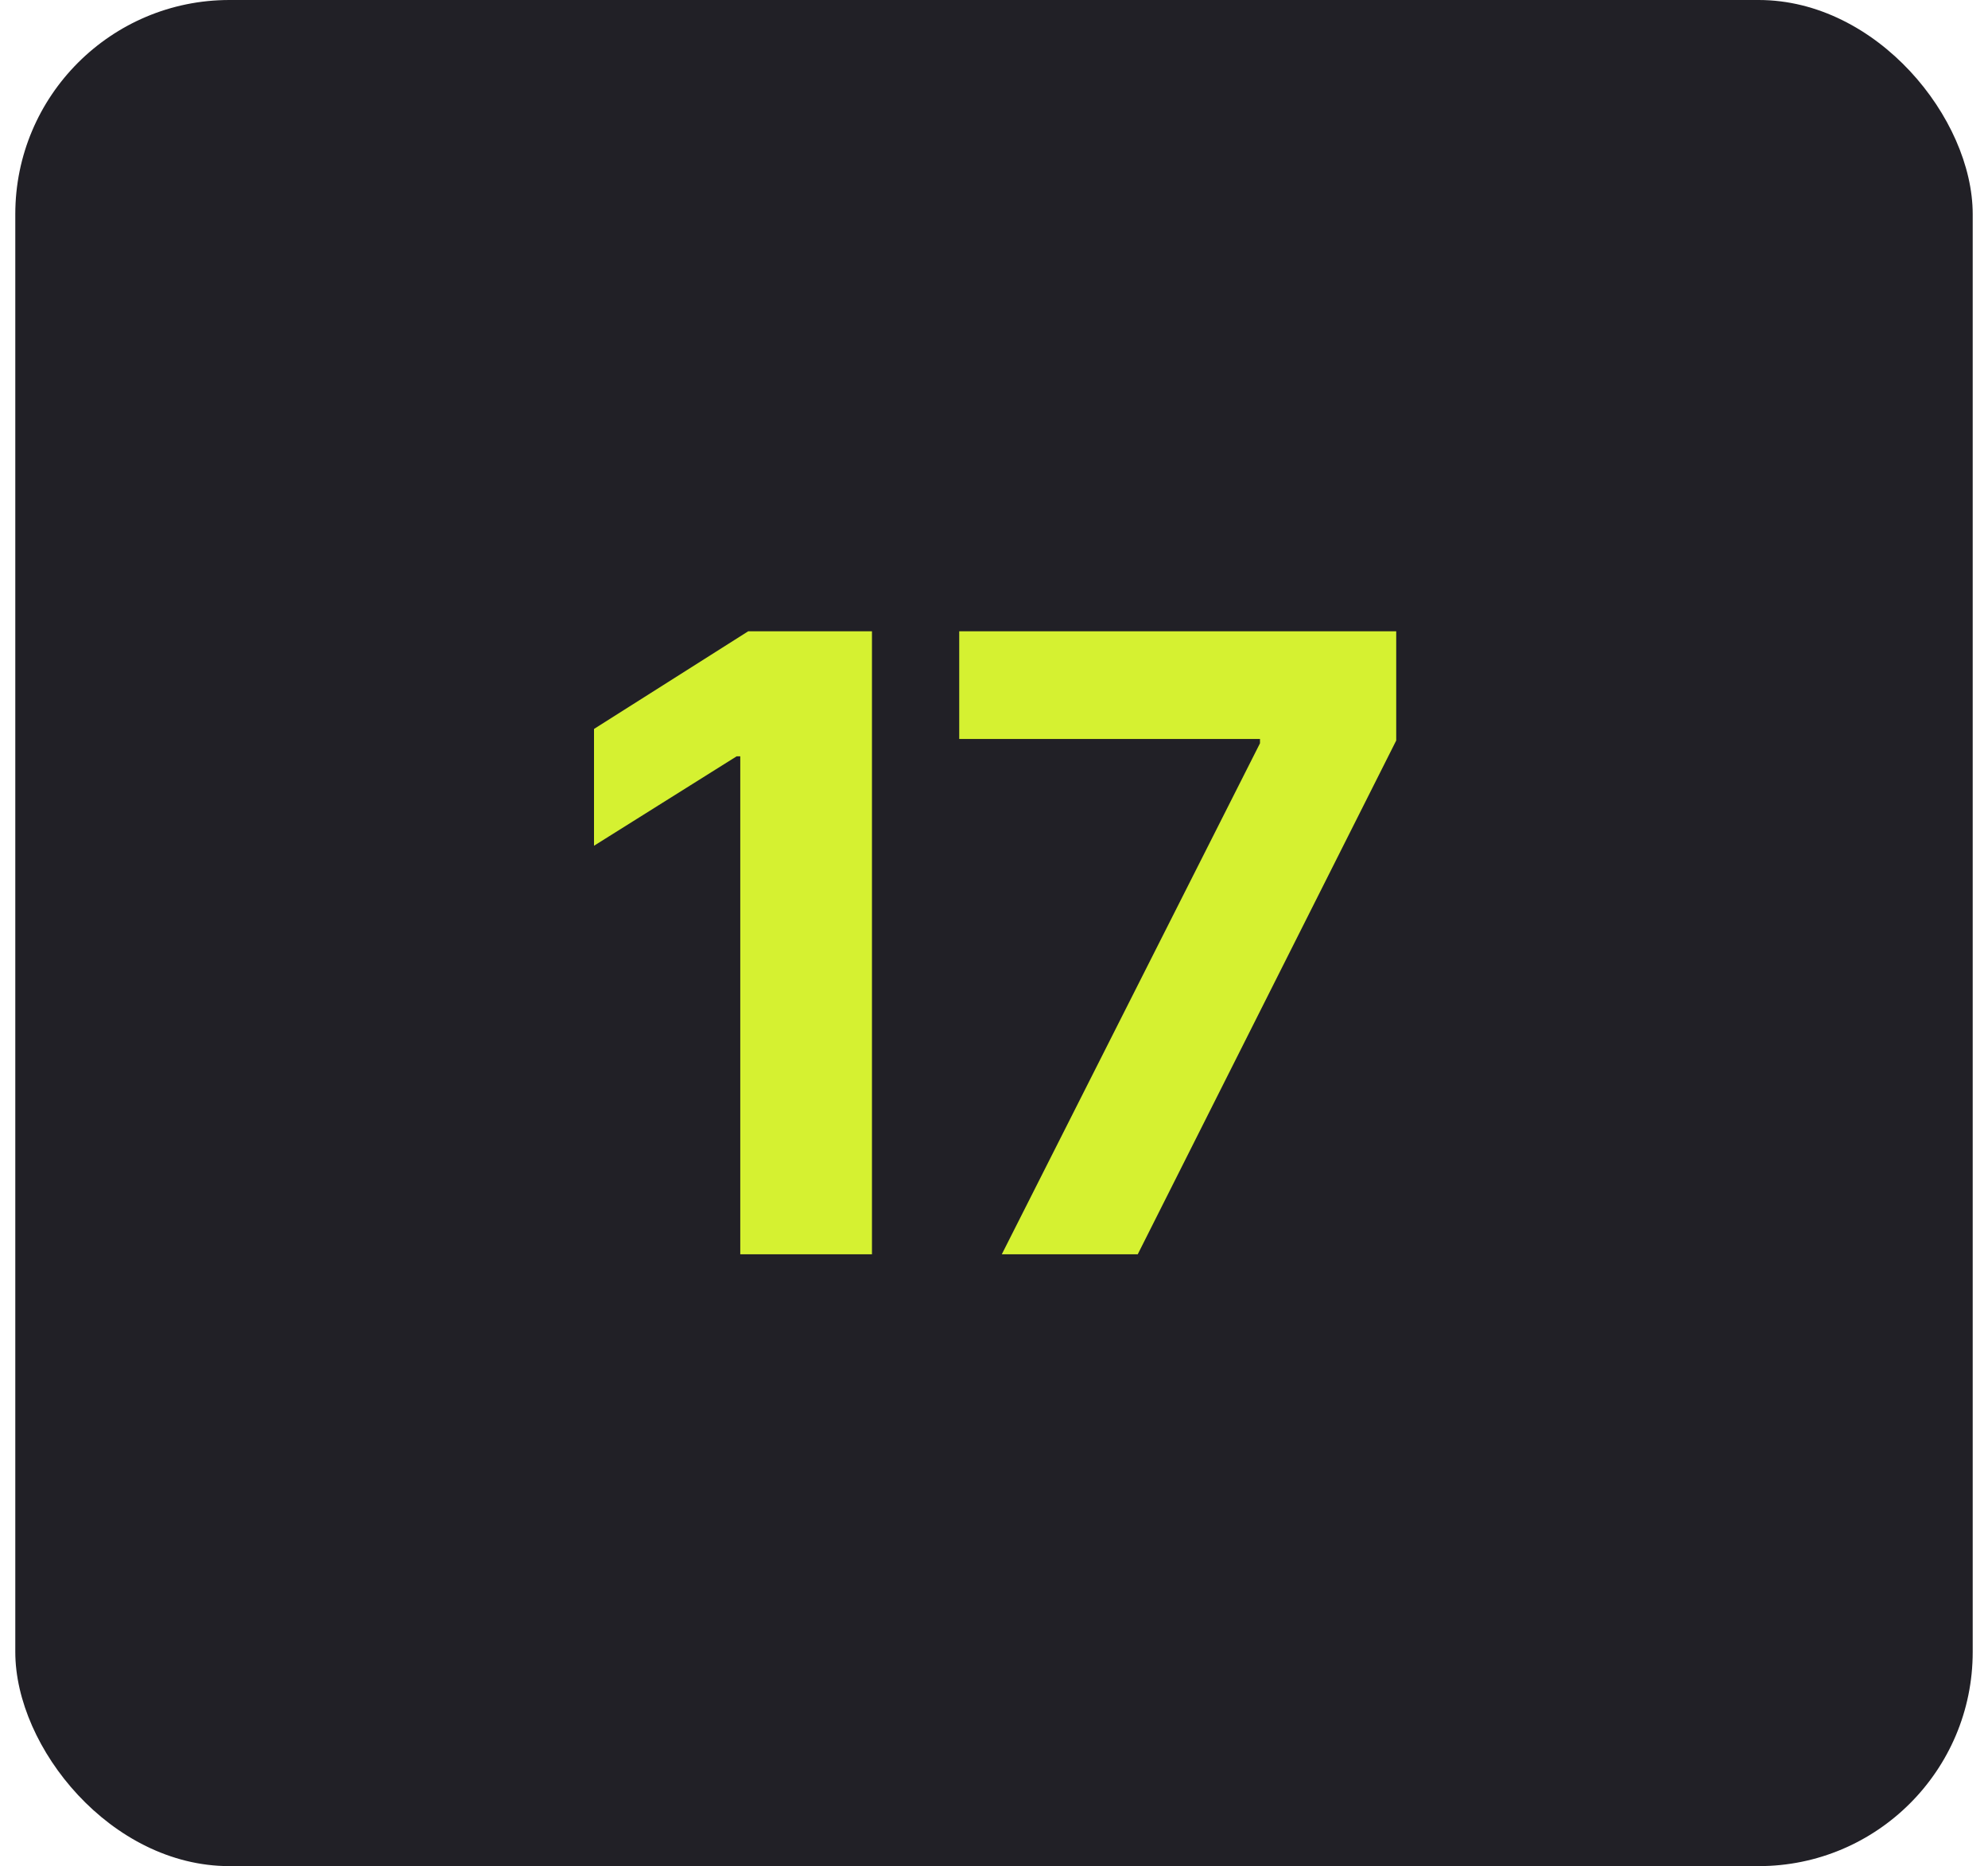 <svg xmlns="http://www.w3.org/2000/svg" width="65" height="61" viewBox="0 0 65 61" fill="none"><rect x="0.5" width="64" height="61" rx="7" fill="#212026"></rect><path d="M28.51 20.636V41H24.204V24.723H24.085L19.422 27.646V23.828L24.463 20.636H28.51ZM32.755 41L41.197 24.296V24.156H31.363V20.636H45.651V24.206L37.2 41H32.755Z" fill="#D5F131"></path></svg>